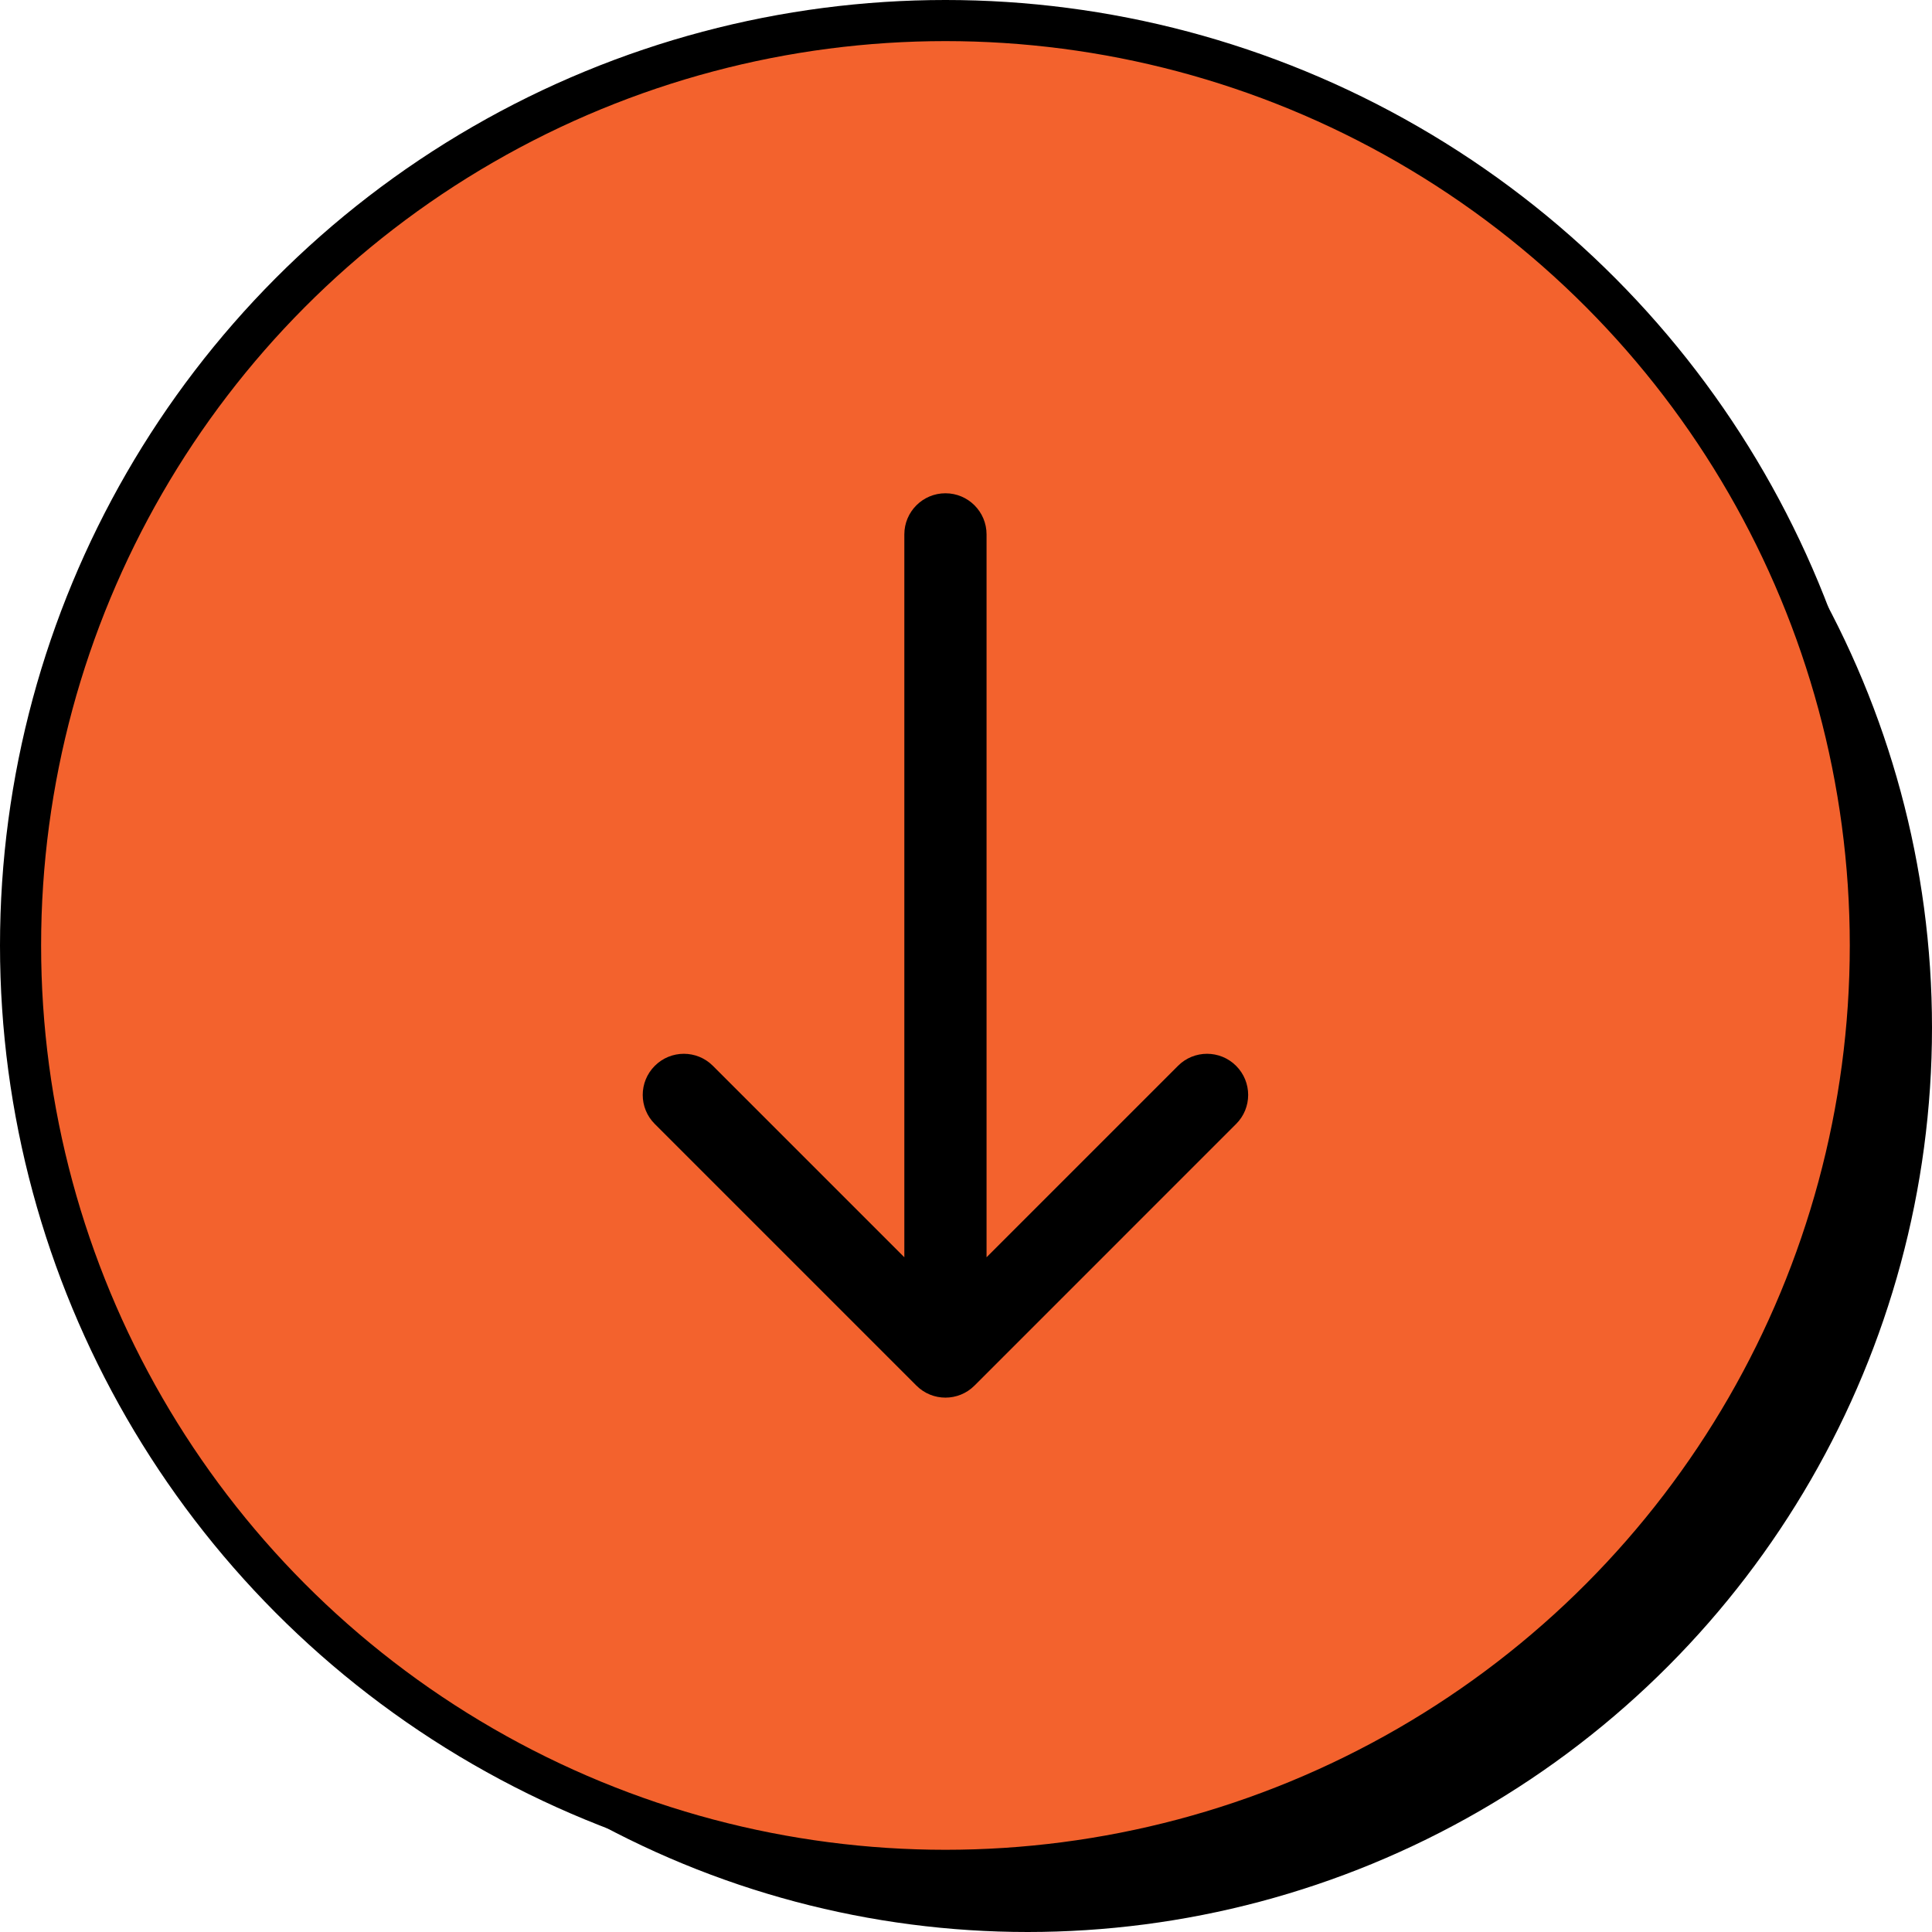 <?xml version="1.0" encoding="UTF-8"?> <svg xmlns="http://www.w3.org/2000/svg" width="47" height="47" viewBox="0 0 47 47" fill="none"> <circle cx="25" cy="25" r="21.5" fill="black" stroke="black"></circle> <circle cx="23" cy="23" r="22.5" fill="#F3622D" stroke="black"></circle> <path d="M24 13C24 12.448 23.552 12 23 12C22.448 12 22 12.448 22 13L24 13ZM22.293 33.707C22.683 34.098 23.317 34.098 23.707 33.707L30.071 27.343C30.462 26.953 30.462 26.32 30.071 25.929C29.68 25.538 29.047 25.538 28.657 25.929L23 31.586L17.343 25.929C16.953 25.538 16.32 25.538 15.929 25.929C15.538 26.32 15.538 26.953 15.929 27.343L22.293 33.707ZM22 13L22 33L24 33L24 13L22 13Z" fill="black"></path> </svg> 